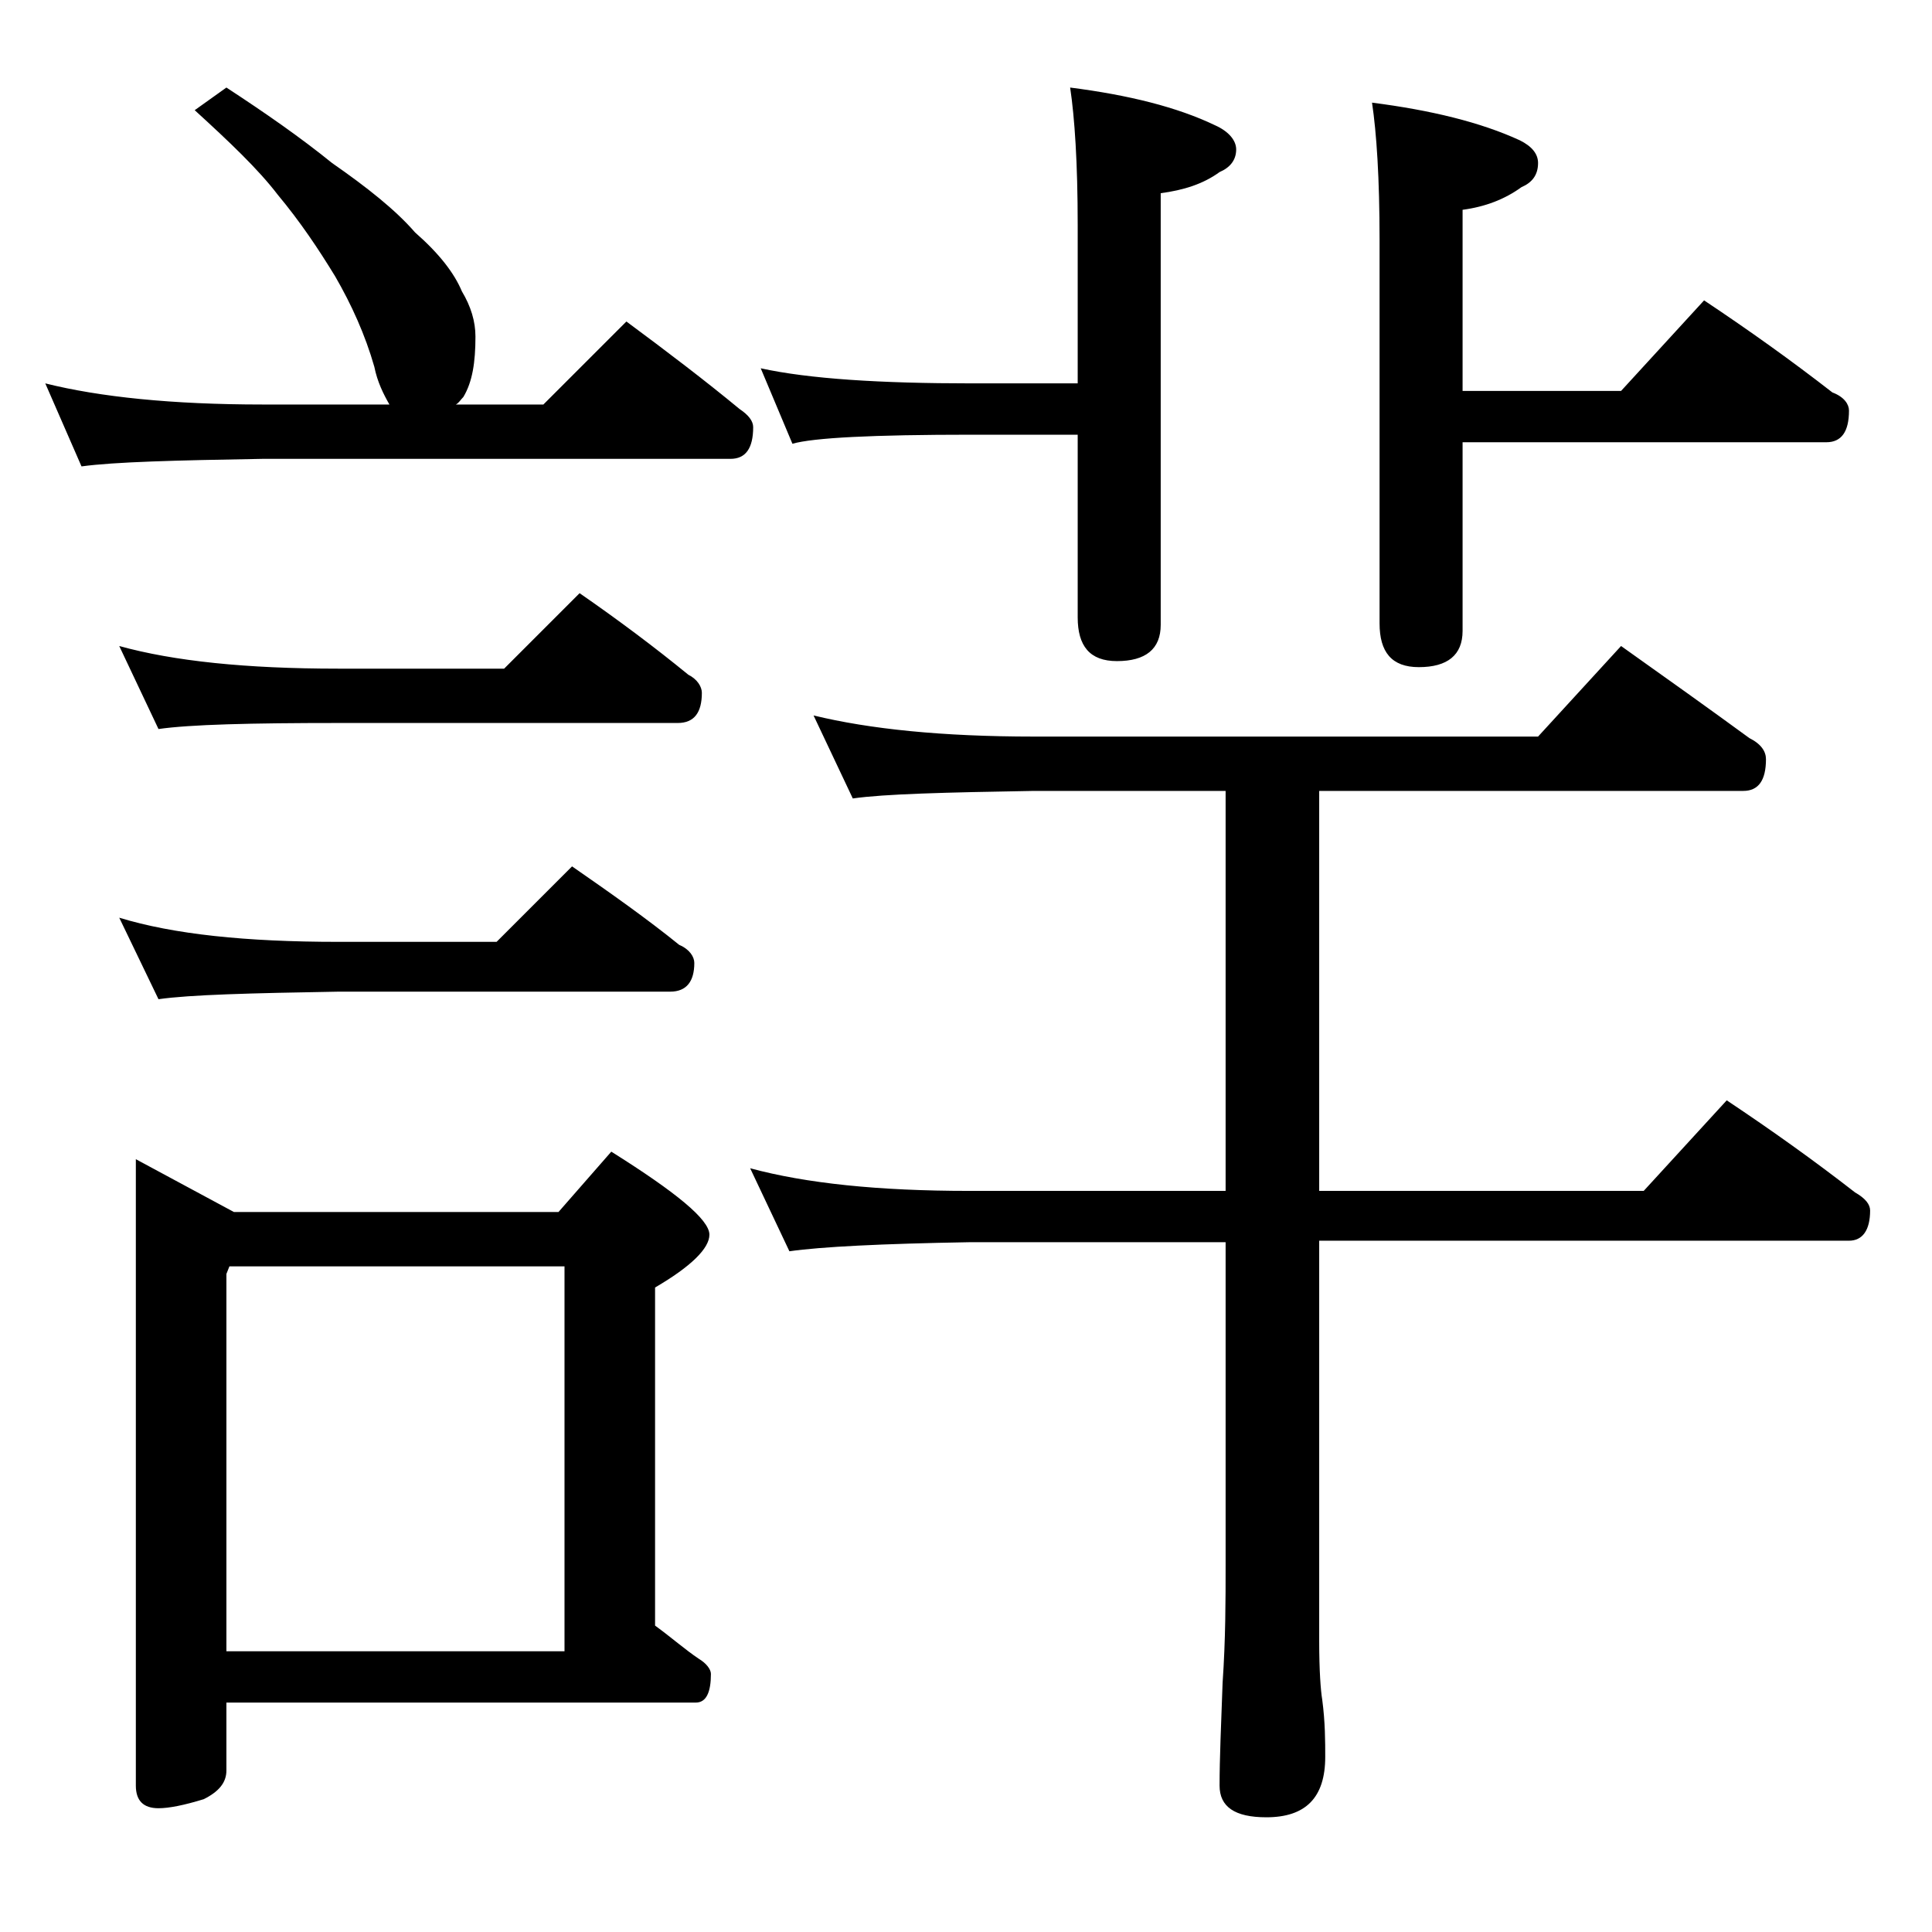 <?xml version="1.0" encoding="utf-8"?>
<!-- Generator: Adobe Illustrator 18.0.0, SVG Export Plug-In . SVG Version: 6.00 Build 0)  -->
<!DOCTYPE svg PUBLIC "-//W3C//DTD SVG 1.1//EN" "http://www.w3.org/Graphics/SVG/1.1/DTD/svg11.dtd">
<svg version="1.1" id="Layer_1" xmlns="http://www.w3.org/2000/svg" xmlns:xlink="http://www.w3.org/1999/xlink" x="0px" y="0px"
	 viewBox="0 0 128 128" enable-background="new 0 0 128 128" xml:space="preserve">
<path d="M15,5.8c2.6,1.7,4.9,3.3,7,5c2.3,1.6,4.2,3.1,5.5,4.6c1.6,1.4,2.6,2.7,3.1,3.9c0.6,1,0.9,2,0.9,3c0,1.7-0.2,3-0.8,4
	c-0.2,0.2-0.3,0.4-0.5,0.5H36l5.5-5.5c2.7,2,5.2,3.9,7.5,5.8c0.6,0.4,0.9,0.8,0.9,1.2c0,1.4-0.5,2.1-1.5,2.1h-31
	c-5.8,0.1-9.8,0.2-12,0.5L3,25.4c3.6,0.9,8.4,1.4,14.4,1.4h8.4c-0.4-0.7-0.8-1.5-1-2.5c-0.6-2.1-1.5-4.1-2.6-6
	c-1.1-1.8-2.3-3.6-3.8-5.4c-1.3-1.7-3.2-3.5-5.5-5.6L15,5.8z M7.9,42.8c3.6,1,8.4,1.5,14.5,1.5h11l5-5c2.6,1.8,5,3.6,7.2,5.4
	c0.6,0.3,0.9,0.8,0.9,1.2c0,1.3-0.5,2-1.6,2H22.4c-5.8,0-9.8,0.1-11.9,0.4L7.9,42.8z M7.9,60.8c3.6,1.1,8.4,1.6,14.5,1.6h10.5l5-5
	c2.6,1.8,5,3.5,7.1,5.2c0.7,0.3,1,0.8,1,1.2c0,1.2-0.5,1.9-1.6,1.9h-22c-5.8,0.1-9.8,0.2-11.9,0.5L7.9,60.8z M9,76.8l6.5,3.5H37
	l3.5-4c4.3,2.7,6.5,4.5,6.5,5.5c0,0.9-1.2,2.1-3.6,3.5v22.4c1.1,0.8,2,1.6,2.9,2.2c0.5,0.3,0.8,0.7,0.8,1c0,1.2-0.3,1.9-1,1.9H15
	v4.5c0,0.8-0.5,1.4-1.5,1.9c-1.3,0.4-2.3,0.6-3,0.6c-1,0-1.5-0.5-1.5-1.5V76.8z M15,109.4h22.4V83.9H15.2L15,84.4V109.4z M53.9,47.4
	c3.7,0.9,8.5,1.4,14.6,1.4h33.4l5.5-6c3.1,2.2,5.9,4.2,8.5,6.1c0.8,0.4,1.1,0.9,1.1,1.4c0,1.4-0.5,2.1-1.5,2.1H87.4v26.5h21.5l5.5-6
	c3,2,5.8,4,8.5,6.1c0.7,0.4,1,0.8,1,1.2c0,1.3-0.5,2-1.4,2H87.4v26.5c0,2,0.1,3.3,0.2,3.9c0.2,1.5,0.2,2.8,0.2,3.8
	c0,2.7-1.3,4-3.9,4c-2.1,0-3.1-0.7-3.1-2.1c0-1.8,0.1-4,0.2-6.8c0.2-2.9,0.2-5.5,0.2-7.8V82.3h-17c-5.8,0.1-9.8,0.3-11.9,0.6
	l-2.6-5.5c3.7,1,8.5,1.5,14.5,1.5h17V52.4H68.5c-5.9,0.1-9.9,0.2-12,0.5L53.9,47.4z M70.9,5.8c3.9,0.5,7.1,1.3,9.6,2.5
	c0.9,0.4,1.4,1,1.4,1.6c0,0.7-0.4,1.2-1.1,1.5c-1.1,0.8-2.4,1.2-3.9,1.4v28.6c0,1.6-1,2.4-2.9,2.4c-1.8,0-2.6-1-2.6-2.9V28.8h-7
	c-6.6,0-10.5,0.2-11.9,0.6l-2.1-5c3.2,0.7,7.9,1,14,1h7V14.9C71.4,10.8,71.2,7.8,70.9,5.8z M90.9,6.8c3.9,0.5,7.2,1.3,9.8,2.5
	c0.8,0.4,1.2,0.9,1.2,1.5c0,0.8-0.4,1.3-1.1,1.6c-1.1,0.8-2.4,1.3-3.9,1.5v12h10.5l5.5-6c3,2,5.8,4,8.5,6.1c0.8,0.3,1.1,0.8,1.1,1.2
	c0,1.4-0.5,2.1-1.5,2.1H96.9v12.5c0,1.6-1,2.4-2.9,2.4c-1.8,0-2.6-1-2.6-2.9V15.9C91.4,11.8,91.2,8.8,90.9,6.8z"/>
</svg>
